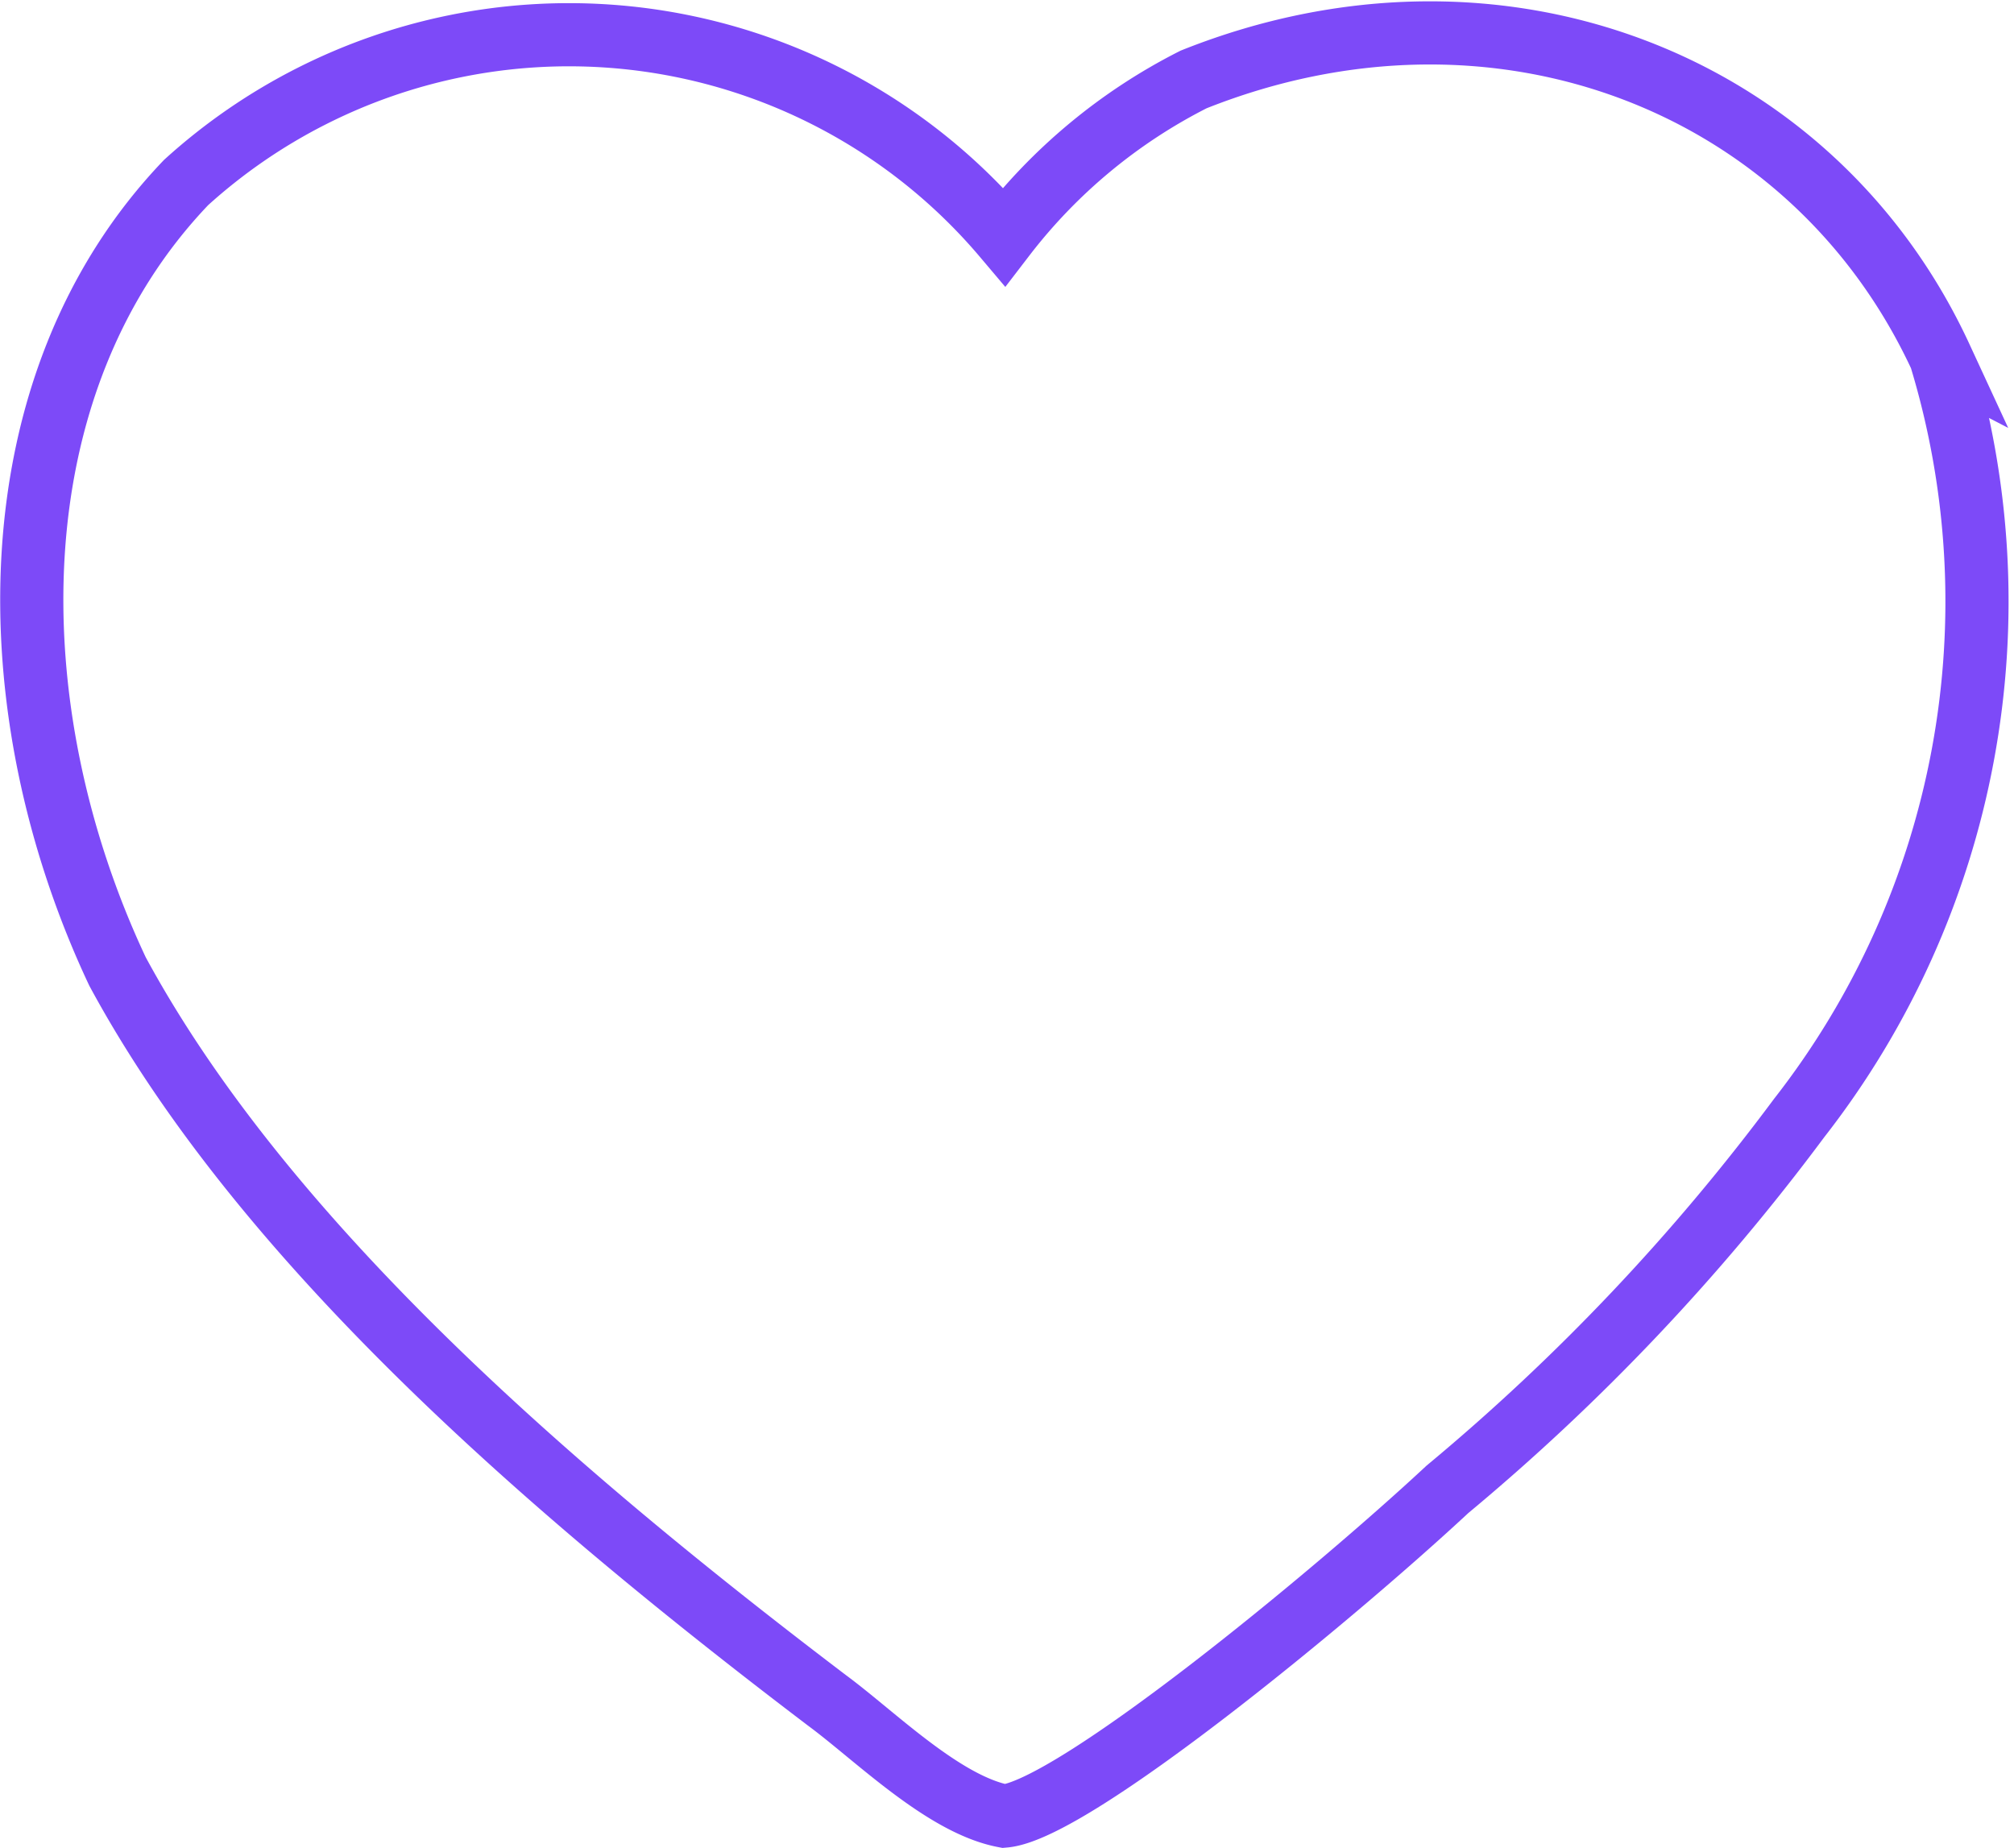 <svg xmlns="http://www.w3.org/2000/svg" width="47.829" height="43.889" viewBox="0 0 47.829 43.889">
    <path d="M45.335 9.216a19.929 19.929 0 0 1-3.361 18.065 51.068 51.068 0 0 1-8.353 8.819c-2.748 2.558-8.9 7.62-10.528 7.76-1.441-.275-3.058-1.9-4.2-2.743C12.464 36.235 5.546 30.294 2.037 23.8-.9 17.56-.909 9.845 3.668 5.063a13.534 13.534 0 0 1 19.425 1.286 13.155 13.155 0 0 1 4.5-3.732c7.213-2.879 14.717.055 17.744 6.6z" transform="translate(.753 -.73)" style="fill:none;stroke:#7d4af8;stroke-width:1.5px"/>
</svg>
